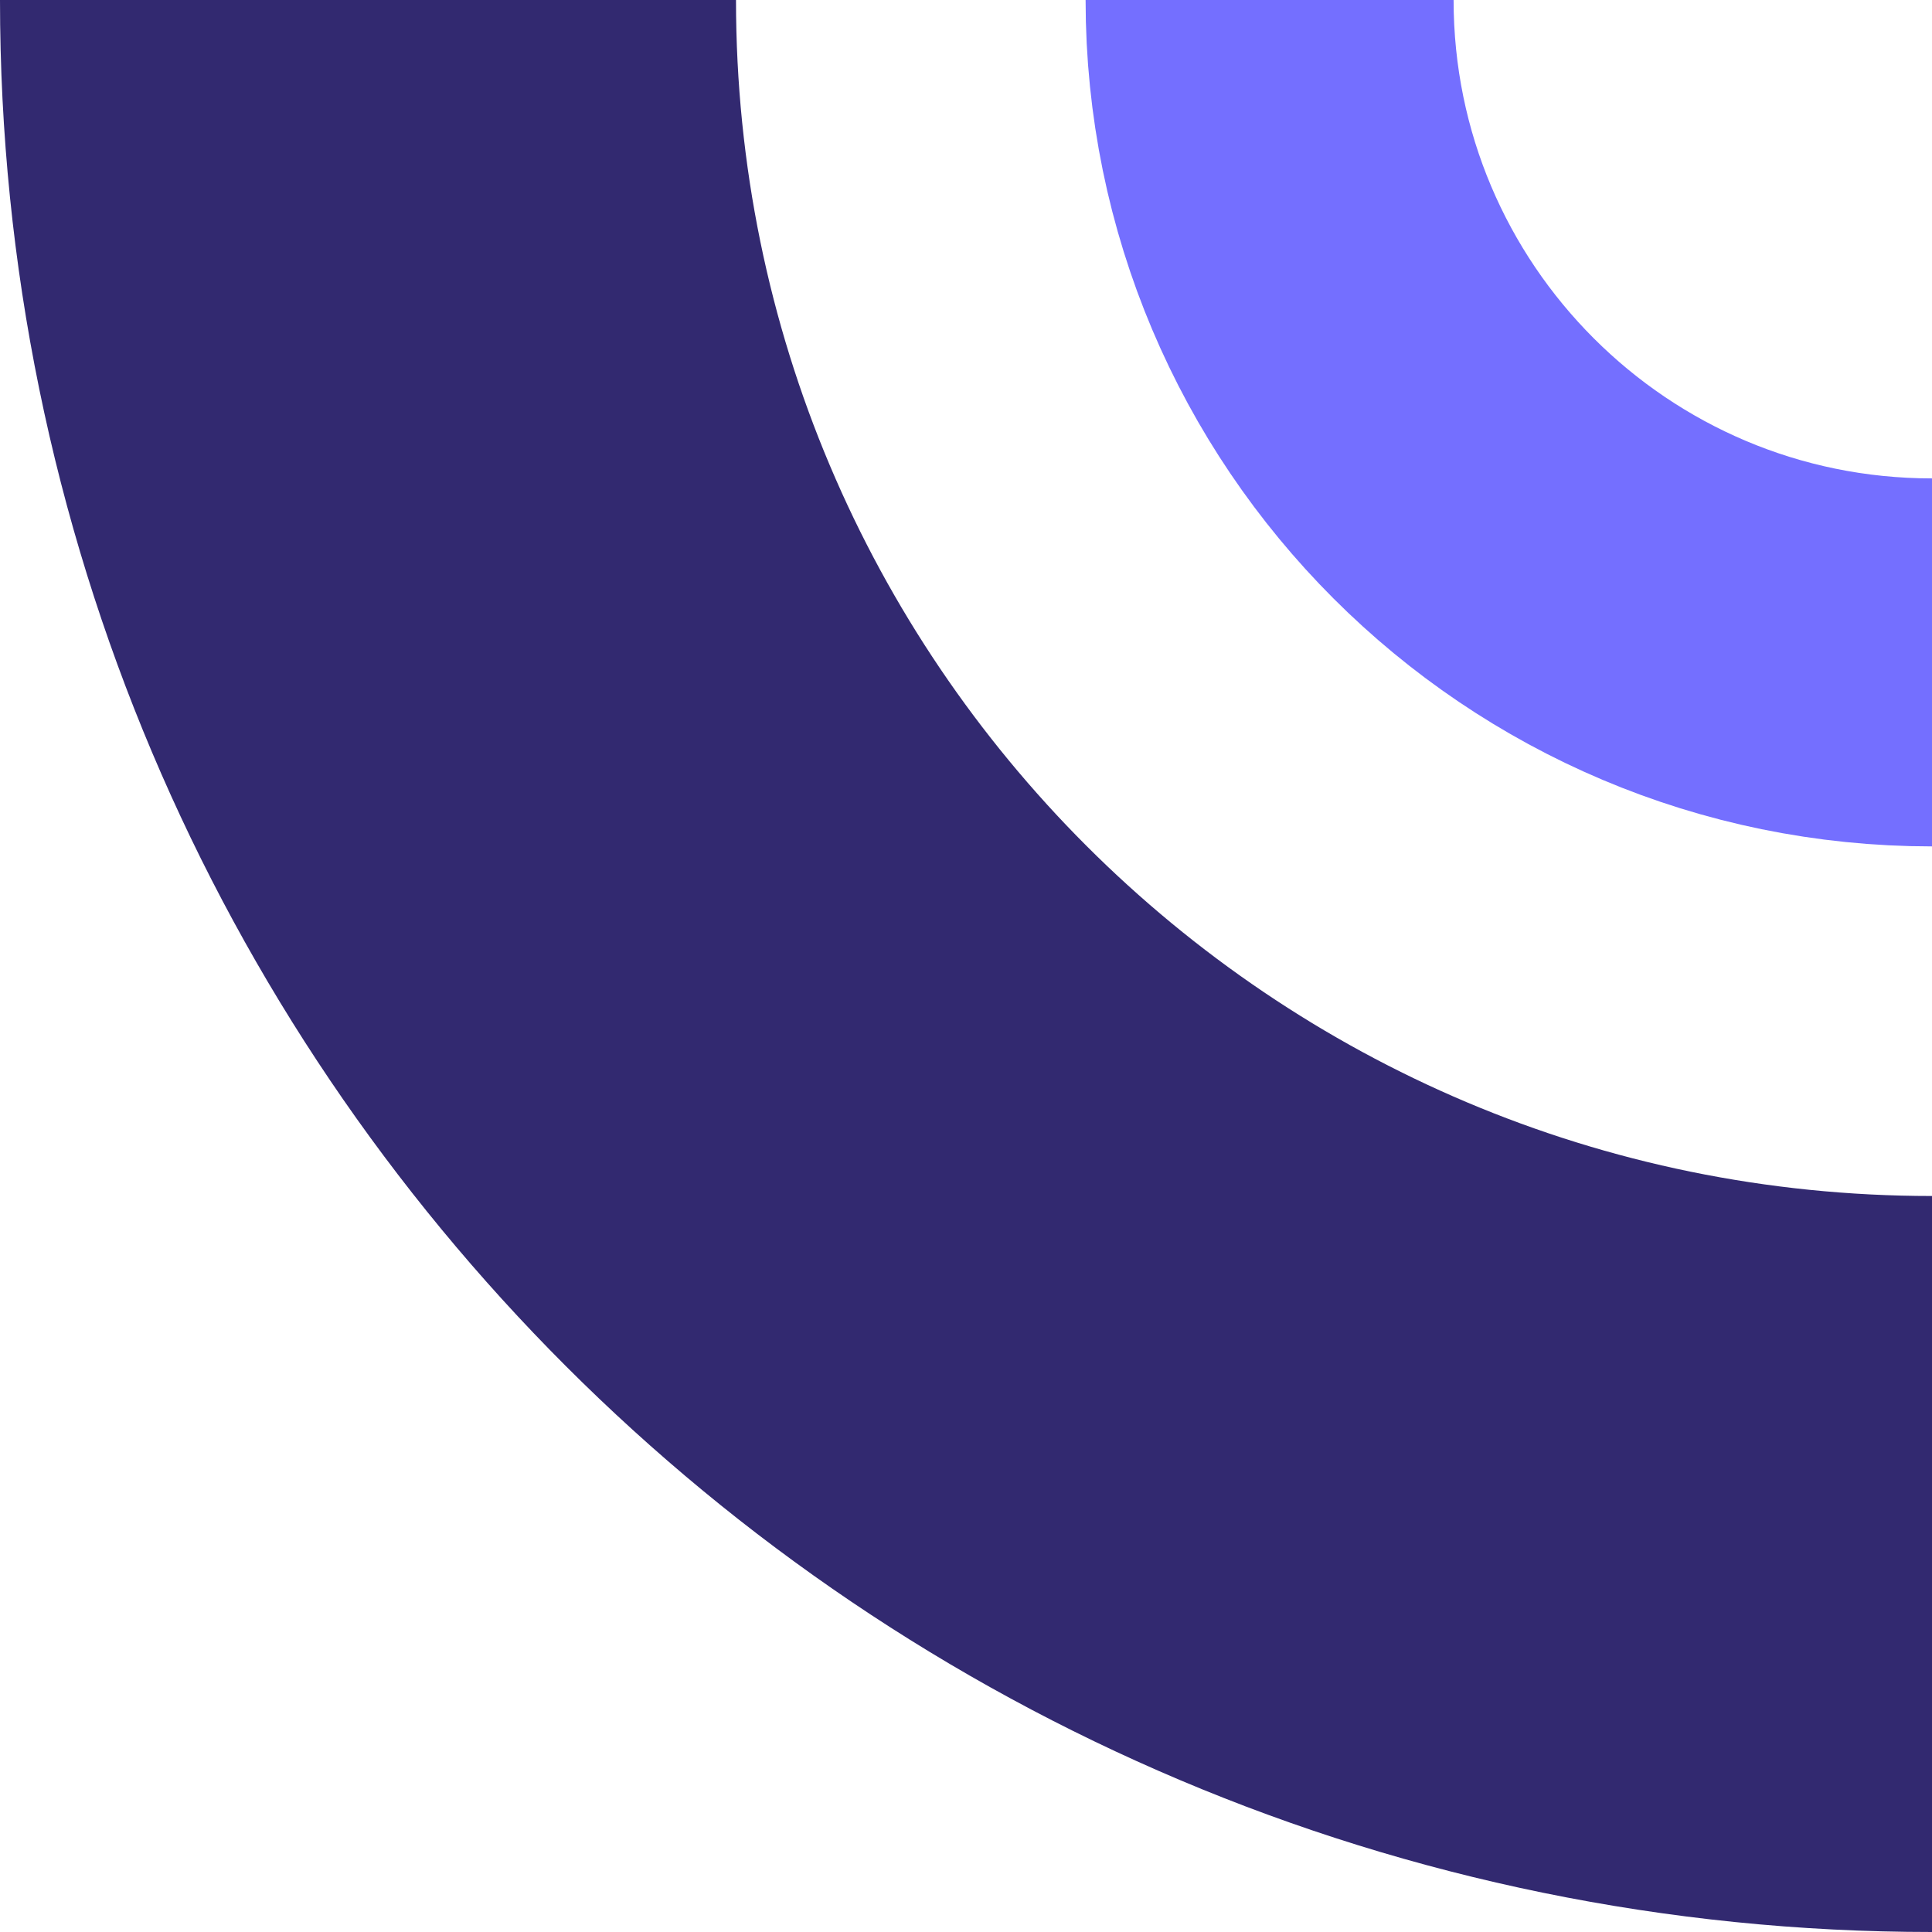 <svg width="525" height="525" viewBox="0 0 525 525" fill="none" xmlns="http://www.w3.org/2000/svg">
<path d="M100 1.94597e-06C100 234.721 290.279 425 525 425" stroke="#322970" stroke-width="200"/>
<path d="M345 1.68974e-05C345 99.411 425.589 180 525 180" stroke="#746FFF" stroke-width="100"/>
</svg>
